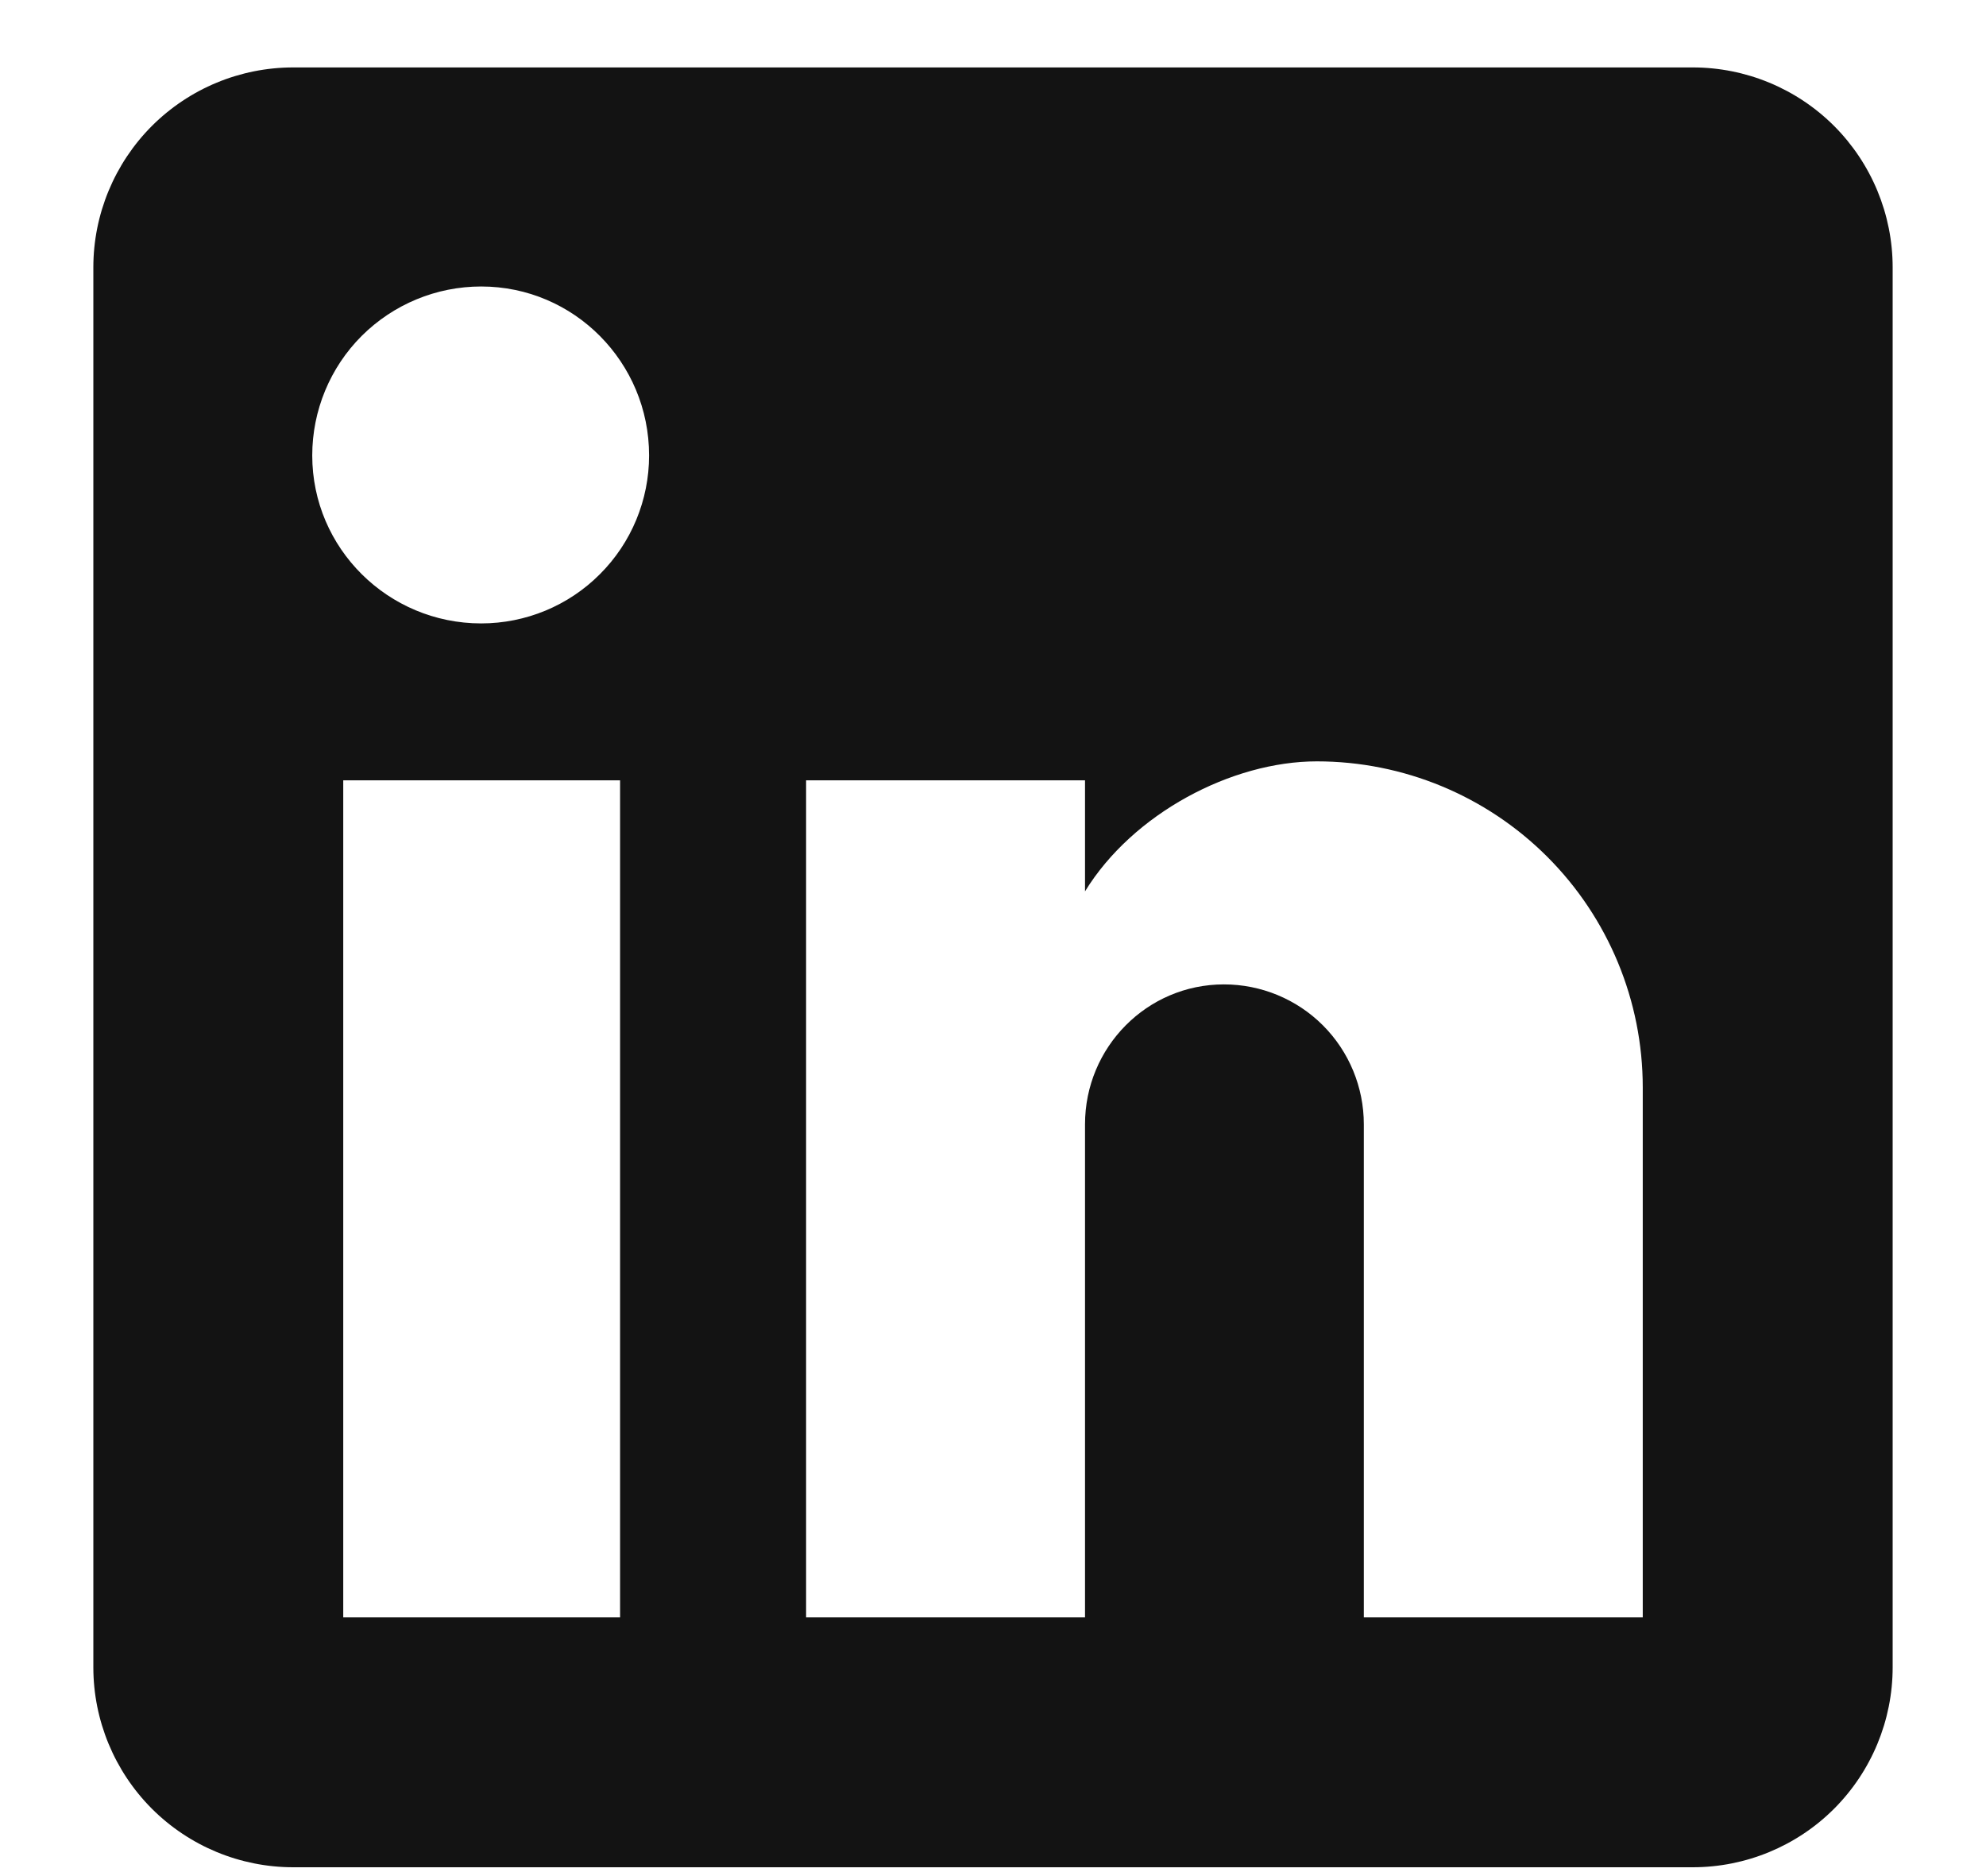 <svg width="18" height="17" viewBox="0 0 18 17" fill="none" xmlns="http://www.w3.org/2000/svg">
<path d="M15.342 0.611C15.823 0.611 16.284 0.802 16.624 1.142C16.963 1.482 17.154 1.943 17.154 2.423V15.108C17.154 15.588 16.963 16.049 16.624 16.389C16.284 16.729 15.823 16.92 15.342 16.92H2.658C2.177 16.92 1.716 16.729 1.376 16.389C1.037 16.049 0.846 15.588 0.846 15.108V2.423C0.846 1.943 1.037 1.482 1.376 1.142C1.716 0.802 2.177 0.611 2.658 0.611H15.342ZM14.889 14.655V9.853C14.889 9.069 14.578 8.318 14.024 7.764C13.47 7.21 12.719 6.899 11.935 6.899C11.165 6.899 10.268 7.37 9.834 8.077V7.071H7.306V14.655H9.834V10.188C9.834 9.49 10.395 8.92 11.093 8.92C11.429 8.92 11.752 9.053 11.99 9.291C12.228 9.529 12.361 9.852 12.361 10.188V14.655H14.889ZM4.361 5.649C4.765 5.649 5.152 5.489 5.437 5.203C5.723 4.918 5.883 4.53 5.883 4.127C5.883 3.284 5.204 2.596 4.361 2.596C3.955 2.596 3.566 2.757 3.278 3.044C2.991 3.331 2.83 3.721 2.83 4.127C2.83 4.969 3.518 5.649 4.361 5.649ZM5.62 14.655V7.071H3.111V14.655H5.62Z" fill="#131313"/>
</svg>
